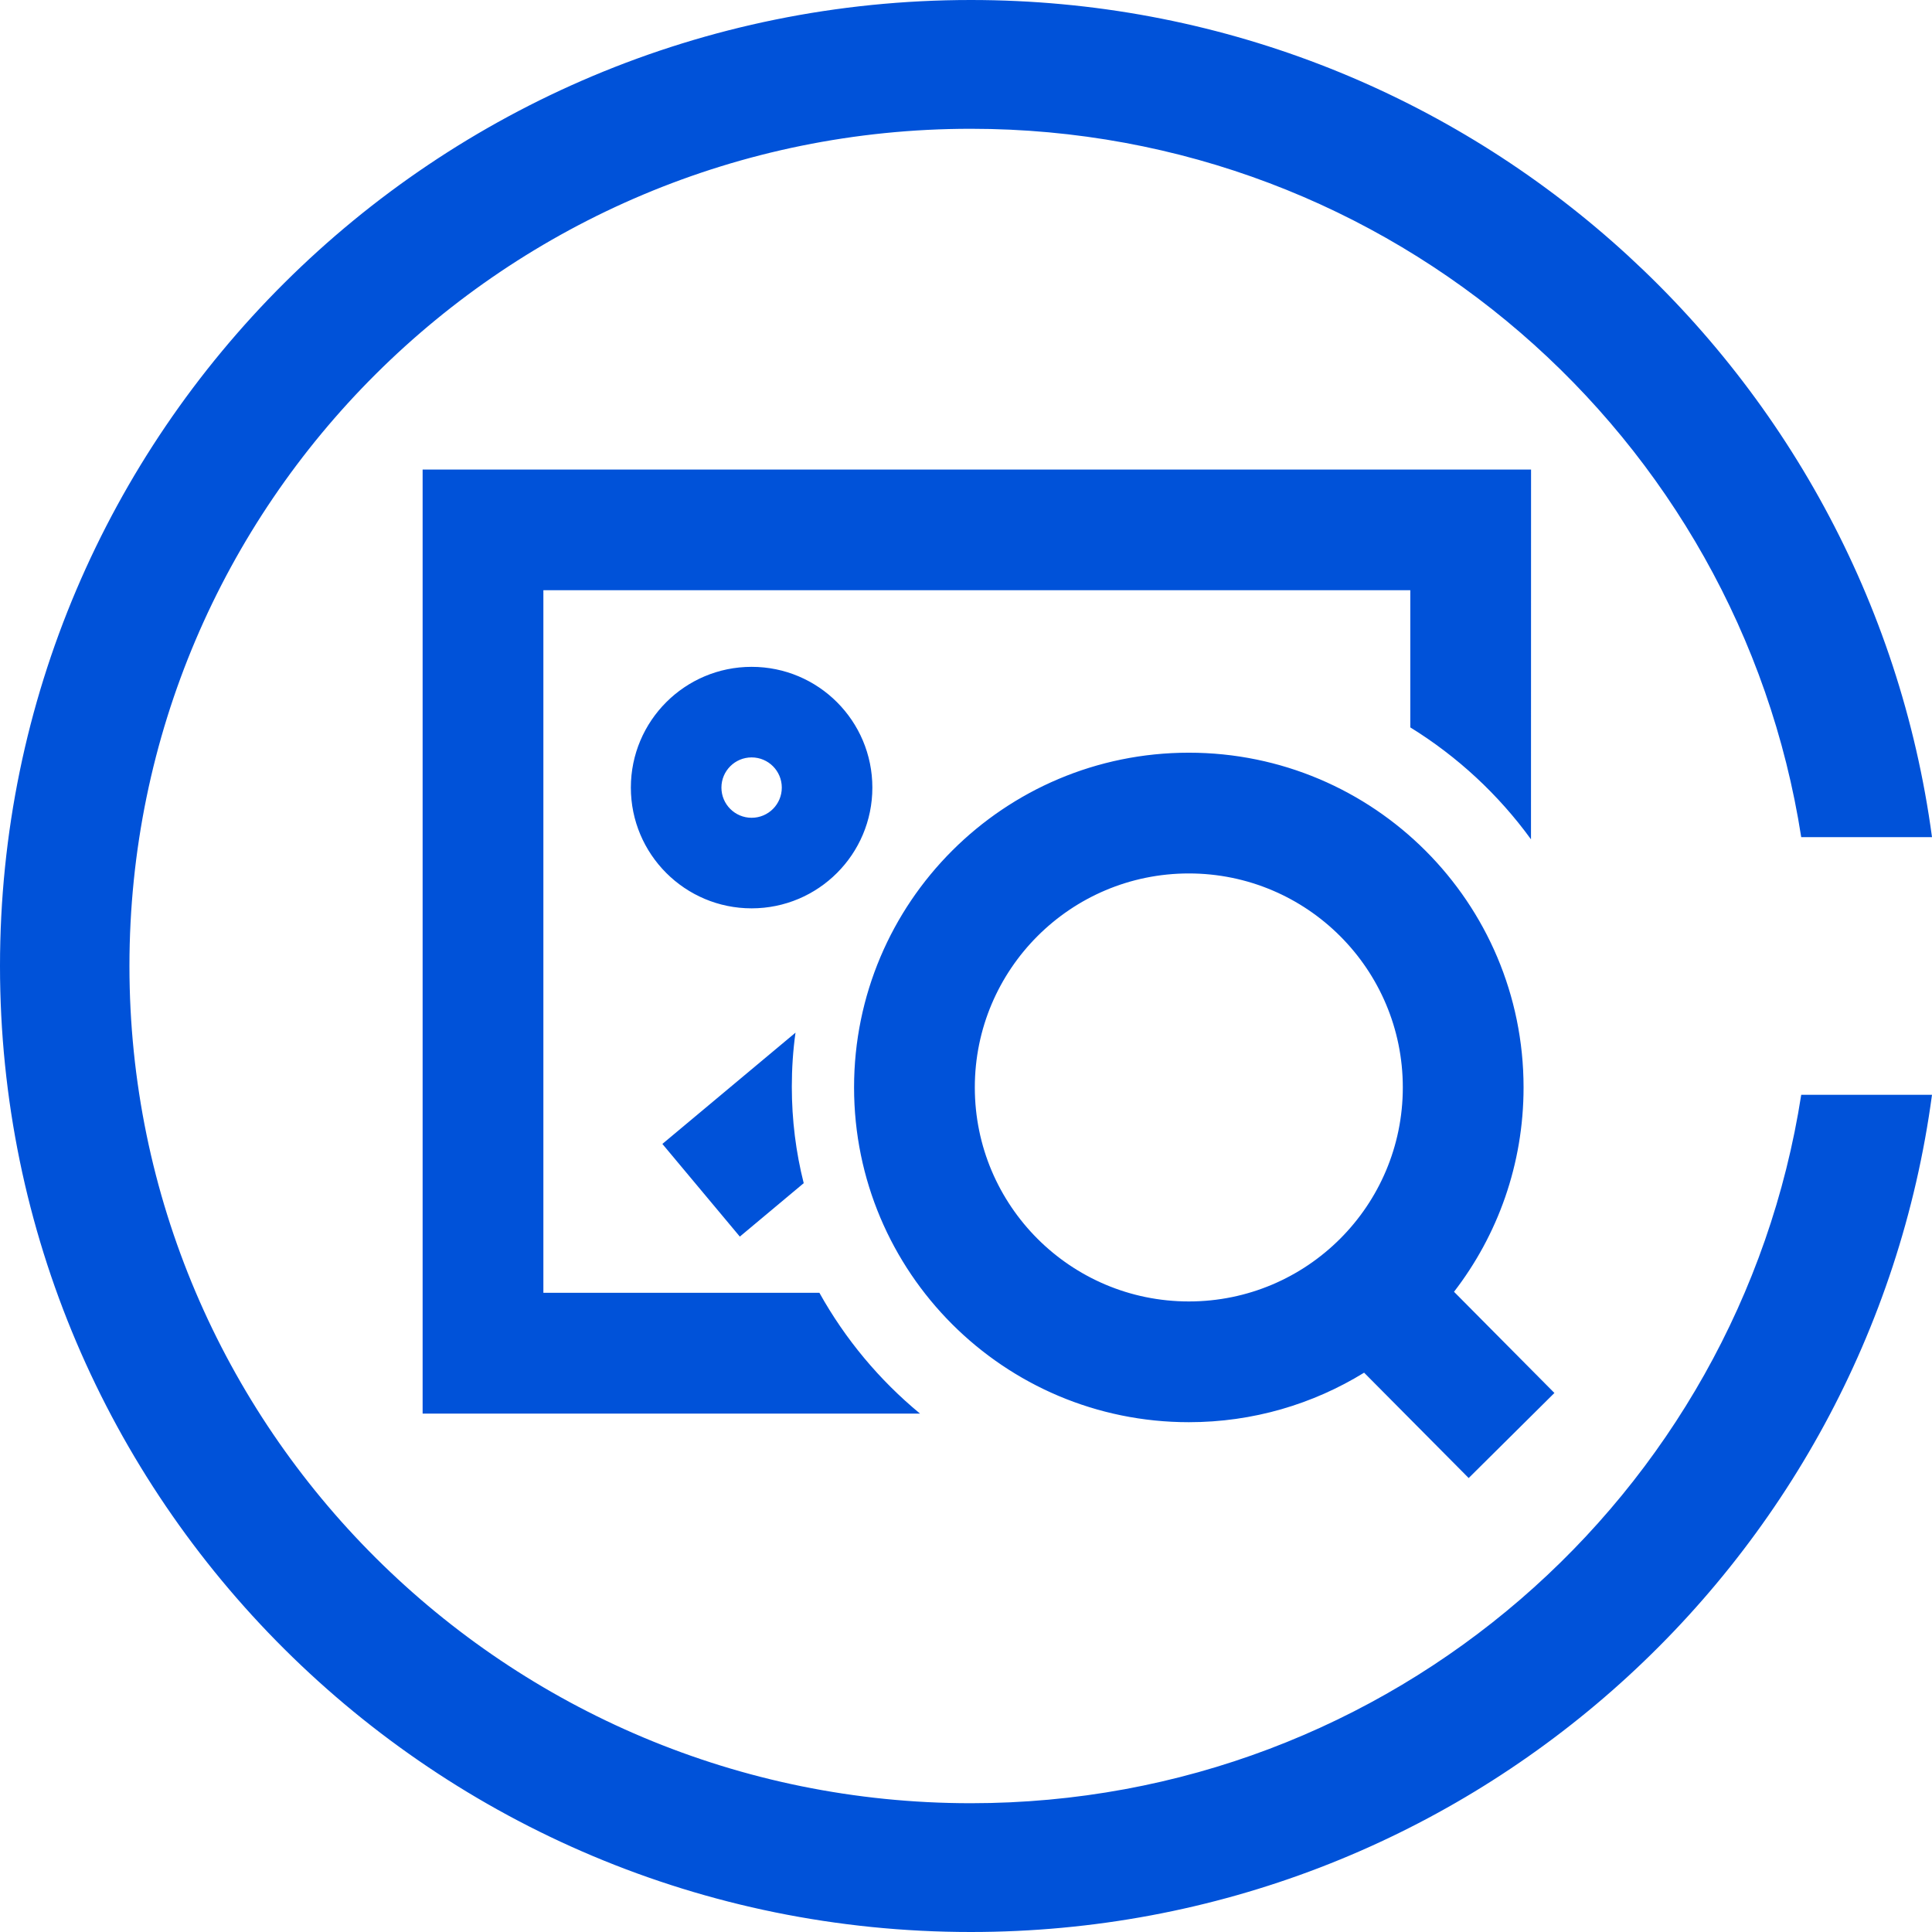 <?xml version="1.0" encoding="UTF-8"?>
<svg width="32px" height="32px" viewBox="0 0 32 32" version="1.1" xmlns="http://www.w3.org/2000/svg" xmlns:xlink="http://www.w3.org/1999/xlink">
    <title>图片审核 IA-32px</title>
    <g id="图片审核-IA-32px" stroke="none" stroke-width="1" fill="none" fill-rule="evenodd">
        <g id="编组">
            <rect id="Rectangle-Copy" fill="#444444" opacity="0" x="2.27373675e-13" y="0" width="32" height="32"></rect>
            <path d="M16.08,0 C24.231,0 30.949,6.042 32,13.866 L32,13.866 L29.834,13.866 C28.8,7.223 23.046,2.133 16.08,2.133 C8.383,2.133 2.144,8.341 2.144,16 C2.144,23.659 8.383,29.867 16.08,29.867 C23.046,29.867 28.801,24.777 29.834,18.133 L29.834,18.133 L32,18.133 C30.95,25.958 24.231,32 16.08,32 C7.199,32 0,24.836 0,16 C0,7.164 7.199,0 16.08,0 Z M19.691,12.467 C22.753,12.467 25.235,14.949 25.235,18.011 C25.235,19.286 24.805,20.46 24.083,21.396 L25.746,23.072 L24.326,24.481 L22.594,22.736 C21.749,23.256 20.755,23.556 19.691,23.556 C16.628,23.556 14.146,21.074 14.146,18.011 C14.146,14.949 16.628,12.467 19.691,12.467 Z M25.359,7.777 L25.358,13.902 C24.82,13.161 24.14,12.53 23.359,12.048 L23.359,9.776 L9,9.776 L9,21.413 L13.572,21.413 C13.999,22.18 14.566,22.859 15.239,23.414 L7,23.414 L7,7.777 L25.359,7.777 Z M19.691,14.467 C17.733,14.467 16.146,16.054 16.146,18.011 C16.146,19.969 17.733,21.556 19.691,21.556 C21.648,21.556 23.235,19.969 23.235,18.011 C23.235,16.054 21.648,14.467 19.691,14.467 Z M13.176,17.104 C13.135,17.397 13.115,17.696 13.115,18 C13.115,18.551 13.183,19.086 13.312,19.597 L12.254,20.482 L10.971,18.947 L13.176,17.104 Z M12.449,11.045 C13.554,11.045 14.449,11.94 14.449,13.045 C14.449,14.149 13.554,15.045 12.449,15.045 C11.345,15.045 10.449,14.149 10.449,13.045 C10.449,11.94 11.345,11.045 12.449,11.045 Z M12.449,12.545 C12.173,12.545 11.949,12.769 11.949,13.045 C11.949,13.321 12.173,13.545 12.449,13.545 C12.726,13.545 12.949,13.321 12.949,13.045 C12.949,12.769 12.726,12.545 12.449,12.545 Z" id="形状结合" fill="#0052d9" fill-rule="nonzero"></path>
        </g>
    </g>
</svg>